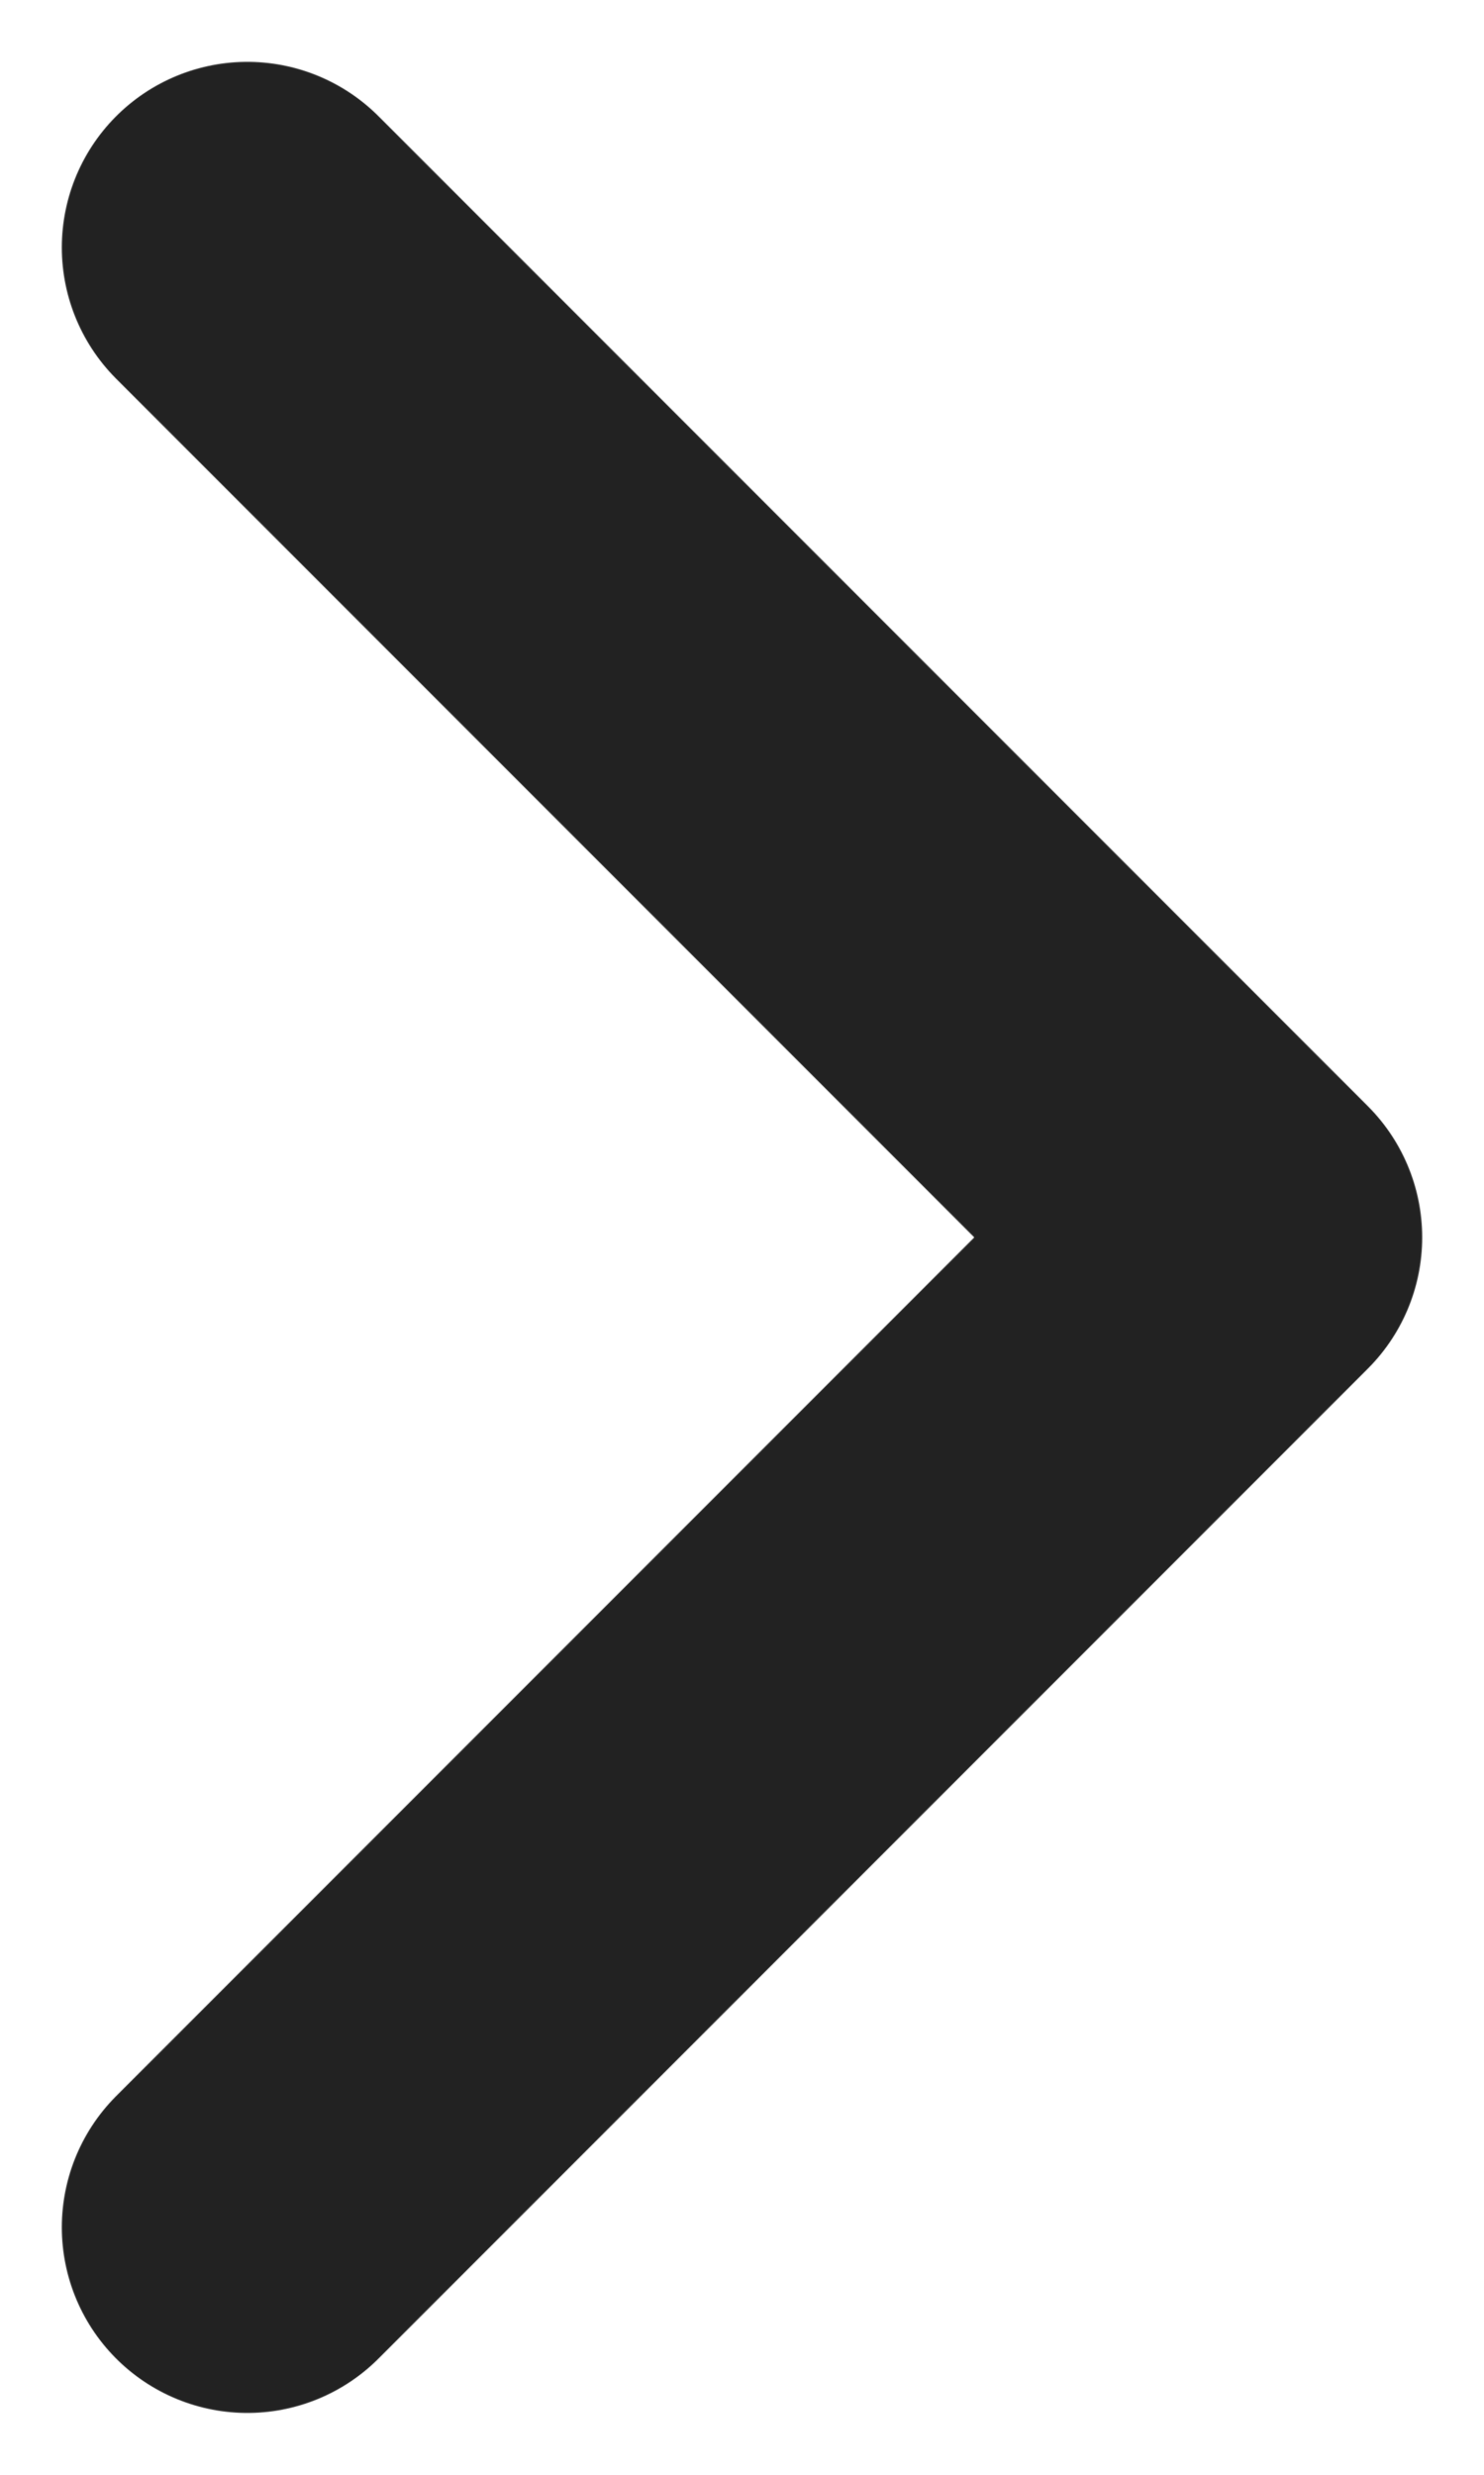 <svg width="12" height="20" viewBox="0 0 12 20" fill="none" xmlns="http://www.w3.org/2000/svg">
<path d="M2 2L10 10L2 18" stroke="#222222" stroke-width="3" stroke-linecap="round" stroke-linejoin="round"/>
</svg>

